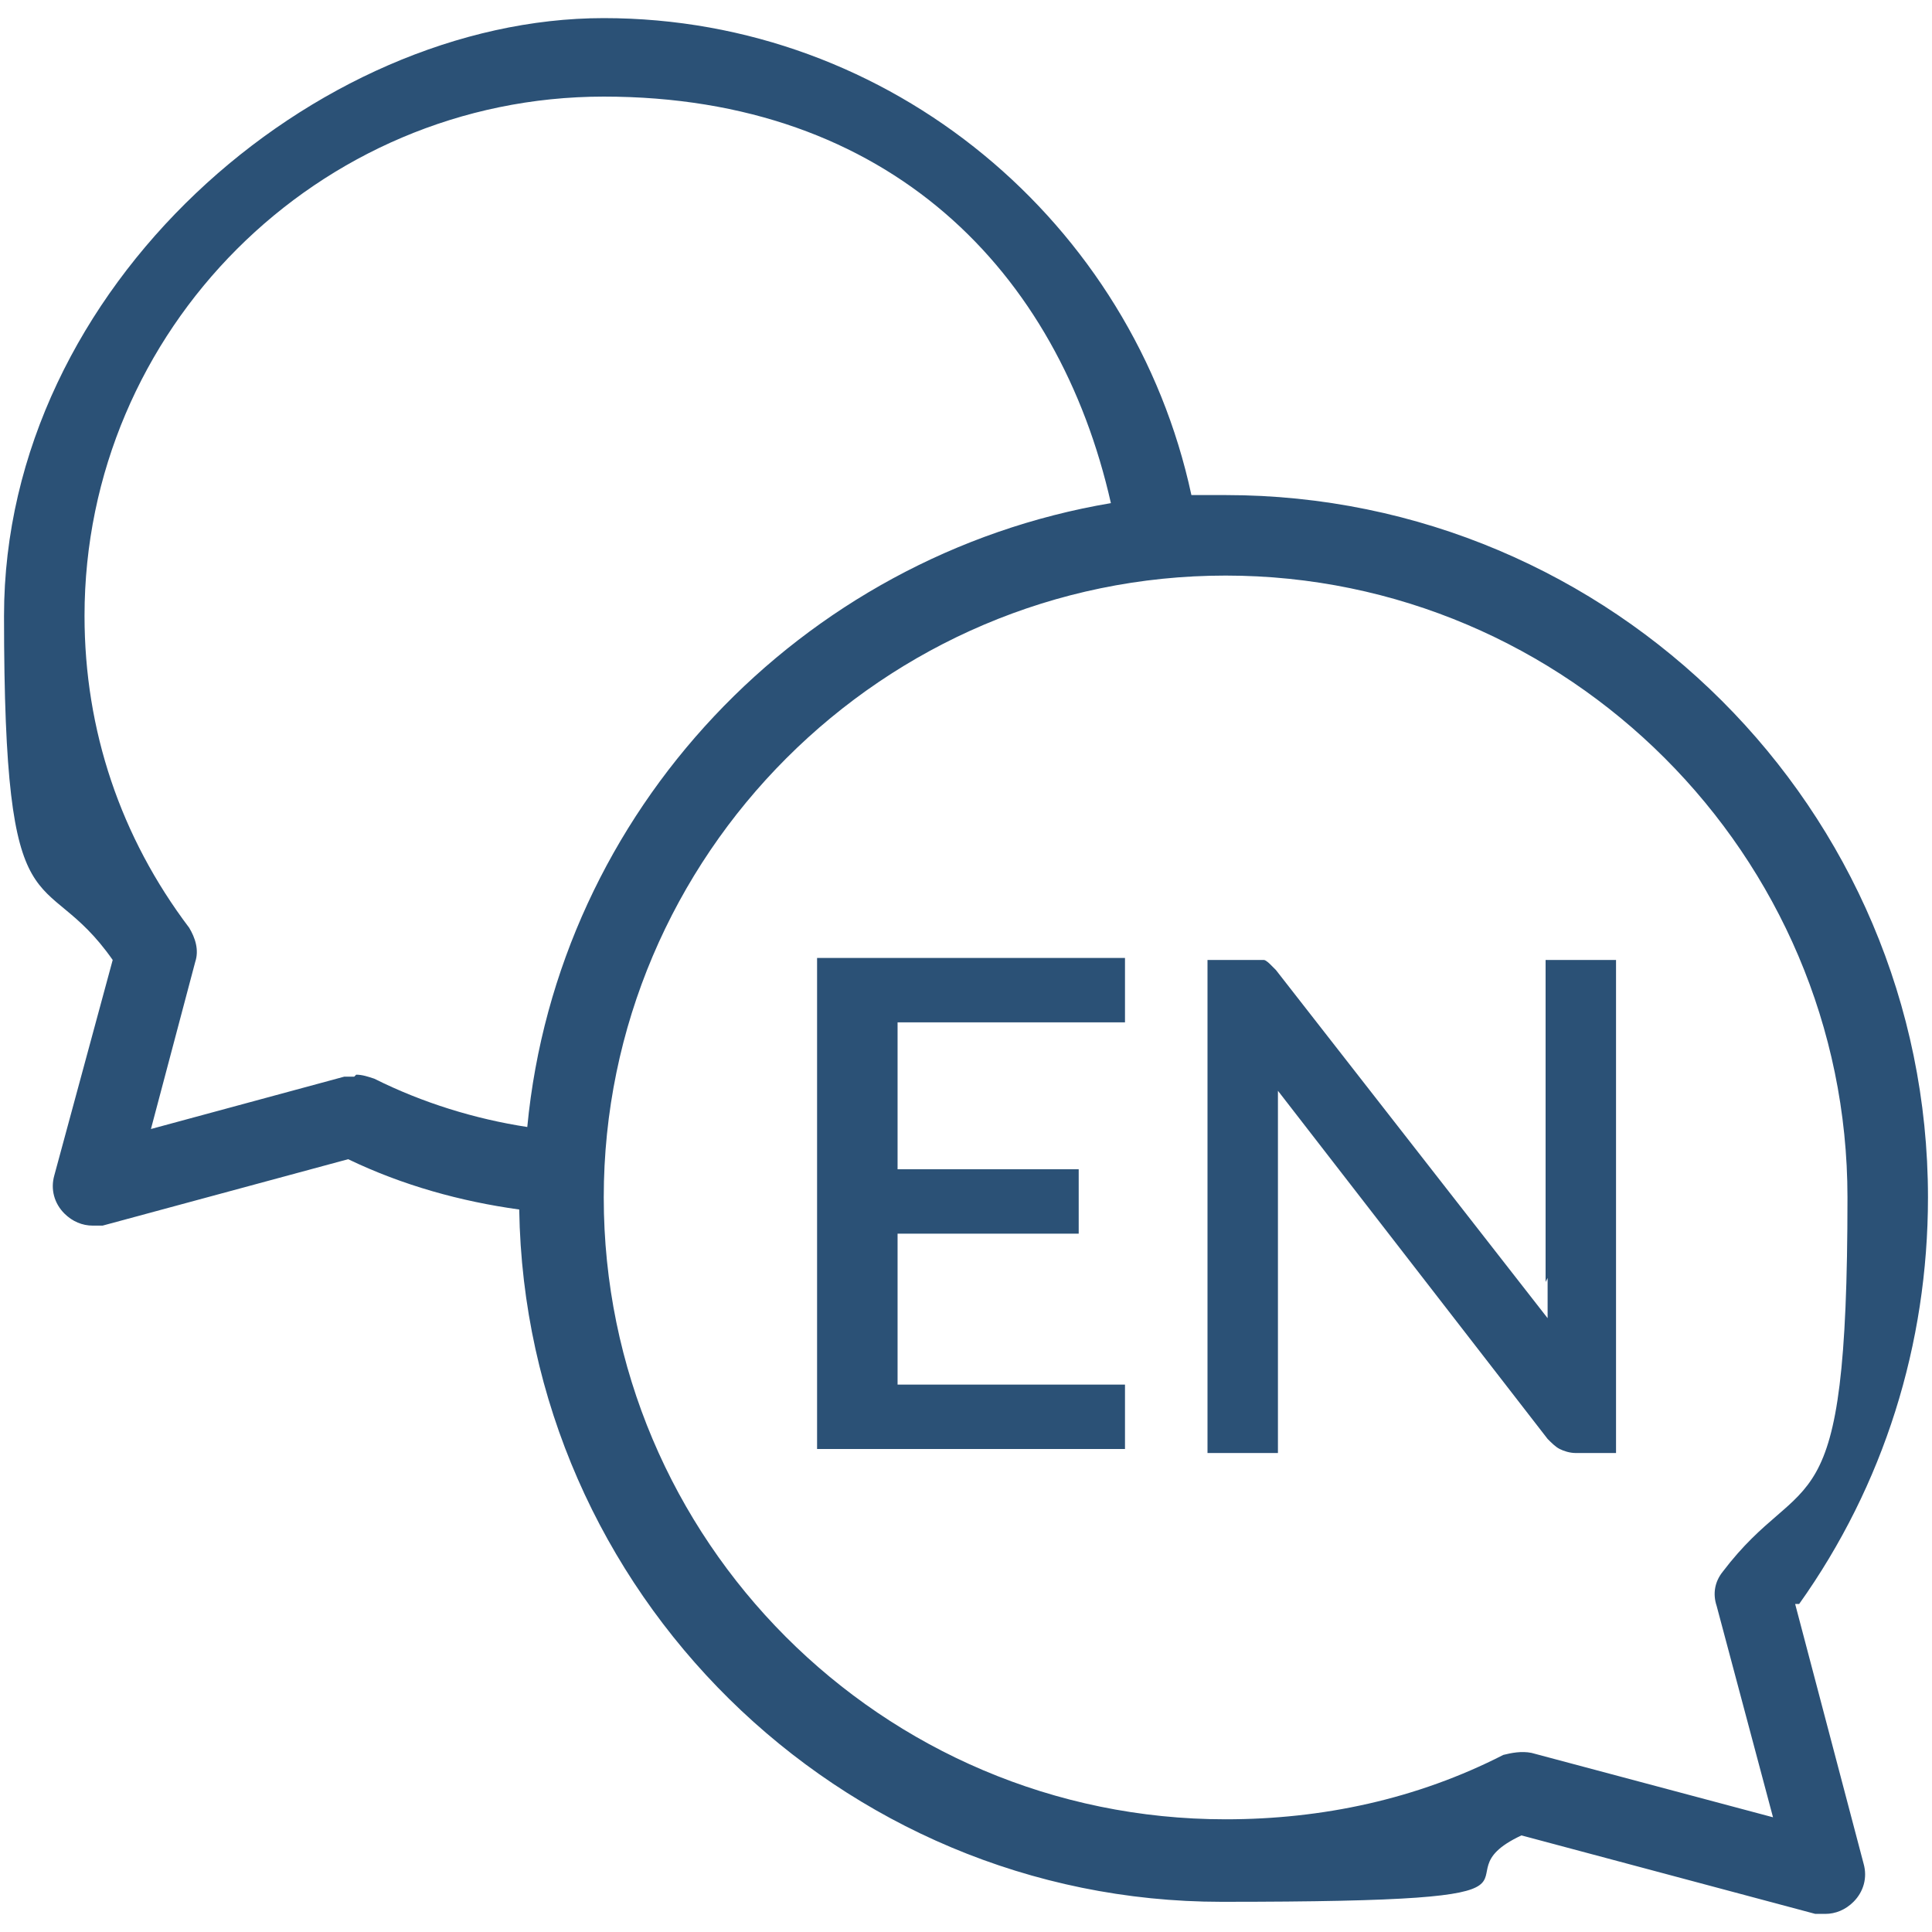 <?xml version="1.0" encoding="UTF-8"?>
<svg id="Réteg_1" xmlns="http://www.w3.org/2000/svg" version="1.1" viewBox="0 0 96 96">
  <!-- Generator: Adobe Illustrator 29.2.1, SVG Export Plug-In . SVG Version: 2.1.0 Build 116)  -->
  <defs>
    <style>
      .st0 {
        fill: #2b5176;
      }
    </style>
  </defs>
  <path class="st0" d="M89.4,79.7c4.2-5.9,6.4-12.9,6.4-20.2,0-19.3-15.7-34.9-34.9-34.9s-1.2,0-1.7,0C56.3,11.1,44.3.9,30,.9S.2,14.2.2,30.6s1.9,12.1,5.4,17.1l-2.9,10.7c-.2.7,0,1.4.5,1.9.4.4.9.6,1.4.6s.3,0,.5,0l12.2-3.3c2.7,1.3,5.6,2.1,8.5,2.5.3,19,15.9,34.4,34.9,34.4s10.2-1.1,14.9-3.3l14.6,3.9c.2,0,.3,0,.5,0,.5,0,1-.2,1.4-.6.5-.5.7-1.2.5-1.9l-3.4-12.9ZM17.6,53.5c-.2,0-.3,0-.5,0l-9.6,2.6,2.2-8.3c.2-.6,0-1.2-.3-1.7-3.4-4.5-5.2-9.8-5.2-15.5,0-14.2,11.6-25.8,25.8-25.8s22.6,8.7,25.2,20.2c-15.4,2.6-27.5,15.3-29,31-2.6-.4-5.2-1.2-7.6-2.4-.3-.1-.6-.2-.9-.2ZM76.1,87.1c-.5-.1-1,0-1.4.1-4.3,2.2-9,3.2-13.8,3.2-17.1,0-30.9-13.9-30.9-30.9s13.9-30.9,30.9-30.9,30.9,13.9,30.9,30.9-2.1,13.2-6.2,18.6c-.4.5-.5,1.1-.3,1.7l2.8,10.5-12-3.2Z"/>
  <polygon class="st0" points="44.6 61.3 53.6 61.3 53.6 58.1 44.6 58.1 44.6 50.8 55.9 50.8 55.9 47.6 40.6 47.6 40.6 72 55.9 72 55.9 68.8 44.6 68.8 44.6 61.3"/>
  <path class="st0" d="M76.9,63.5c0,.3,0,.6,0,1,0,.3,0,.7,0,1l-13.5-17.3c-.1-.1-.2-.2-.3-.3,0,0-.2-.2-.3-.2-.1,0-.2,0-.3,0-.1,0-.3,0-.4,0h-2.1v24.5h3.5v-16.1c0-.3,0-.6,0-.9,0-.3,0-.6,0-1l13.4,17.3c.2.2.4.4.6.5.2.1.5.2.8.2h2v-24.5h-3.5v16Z"/>
</svg>